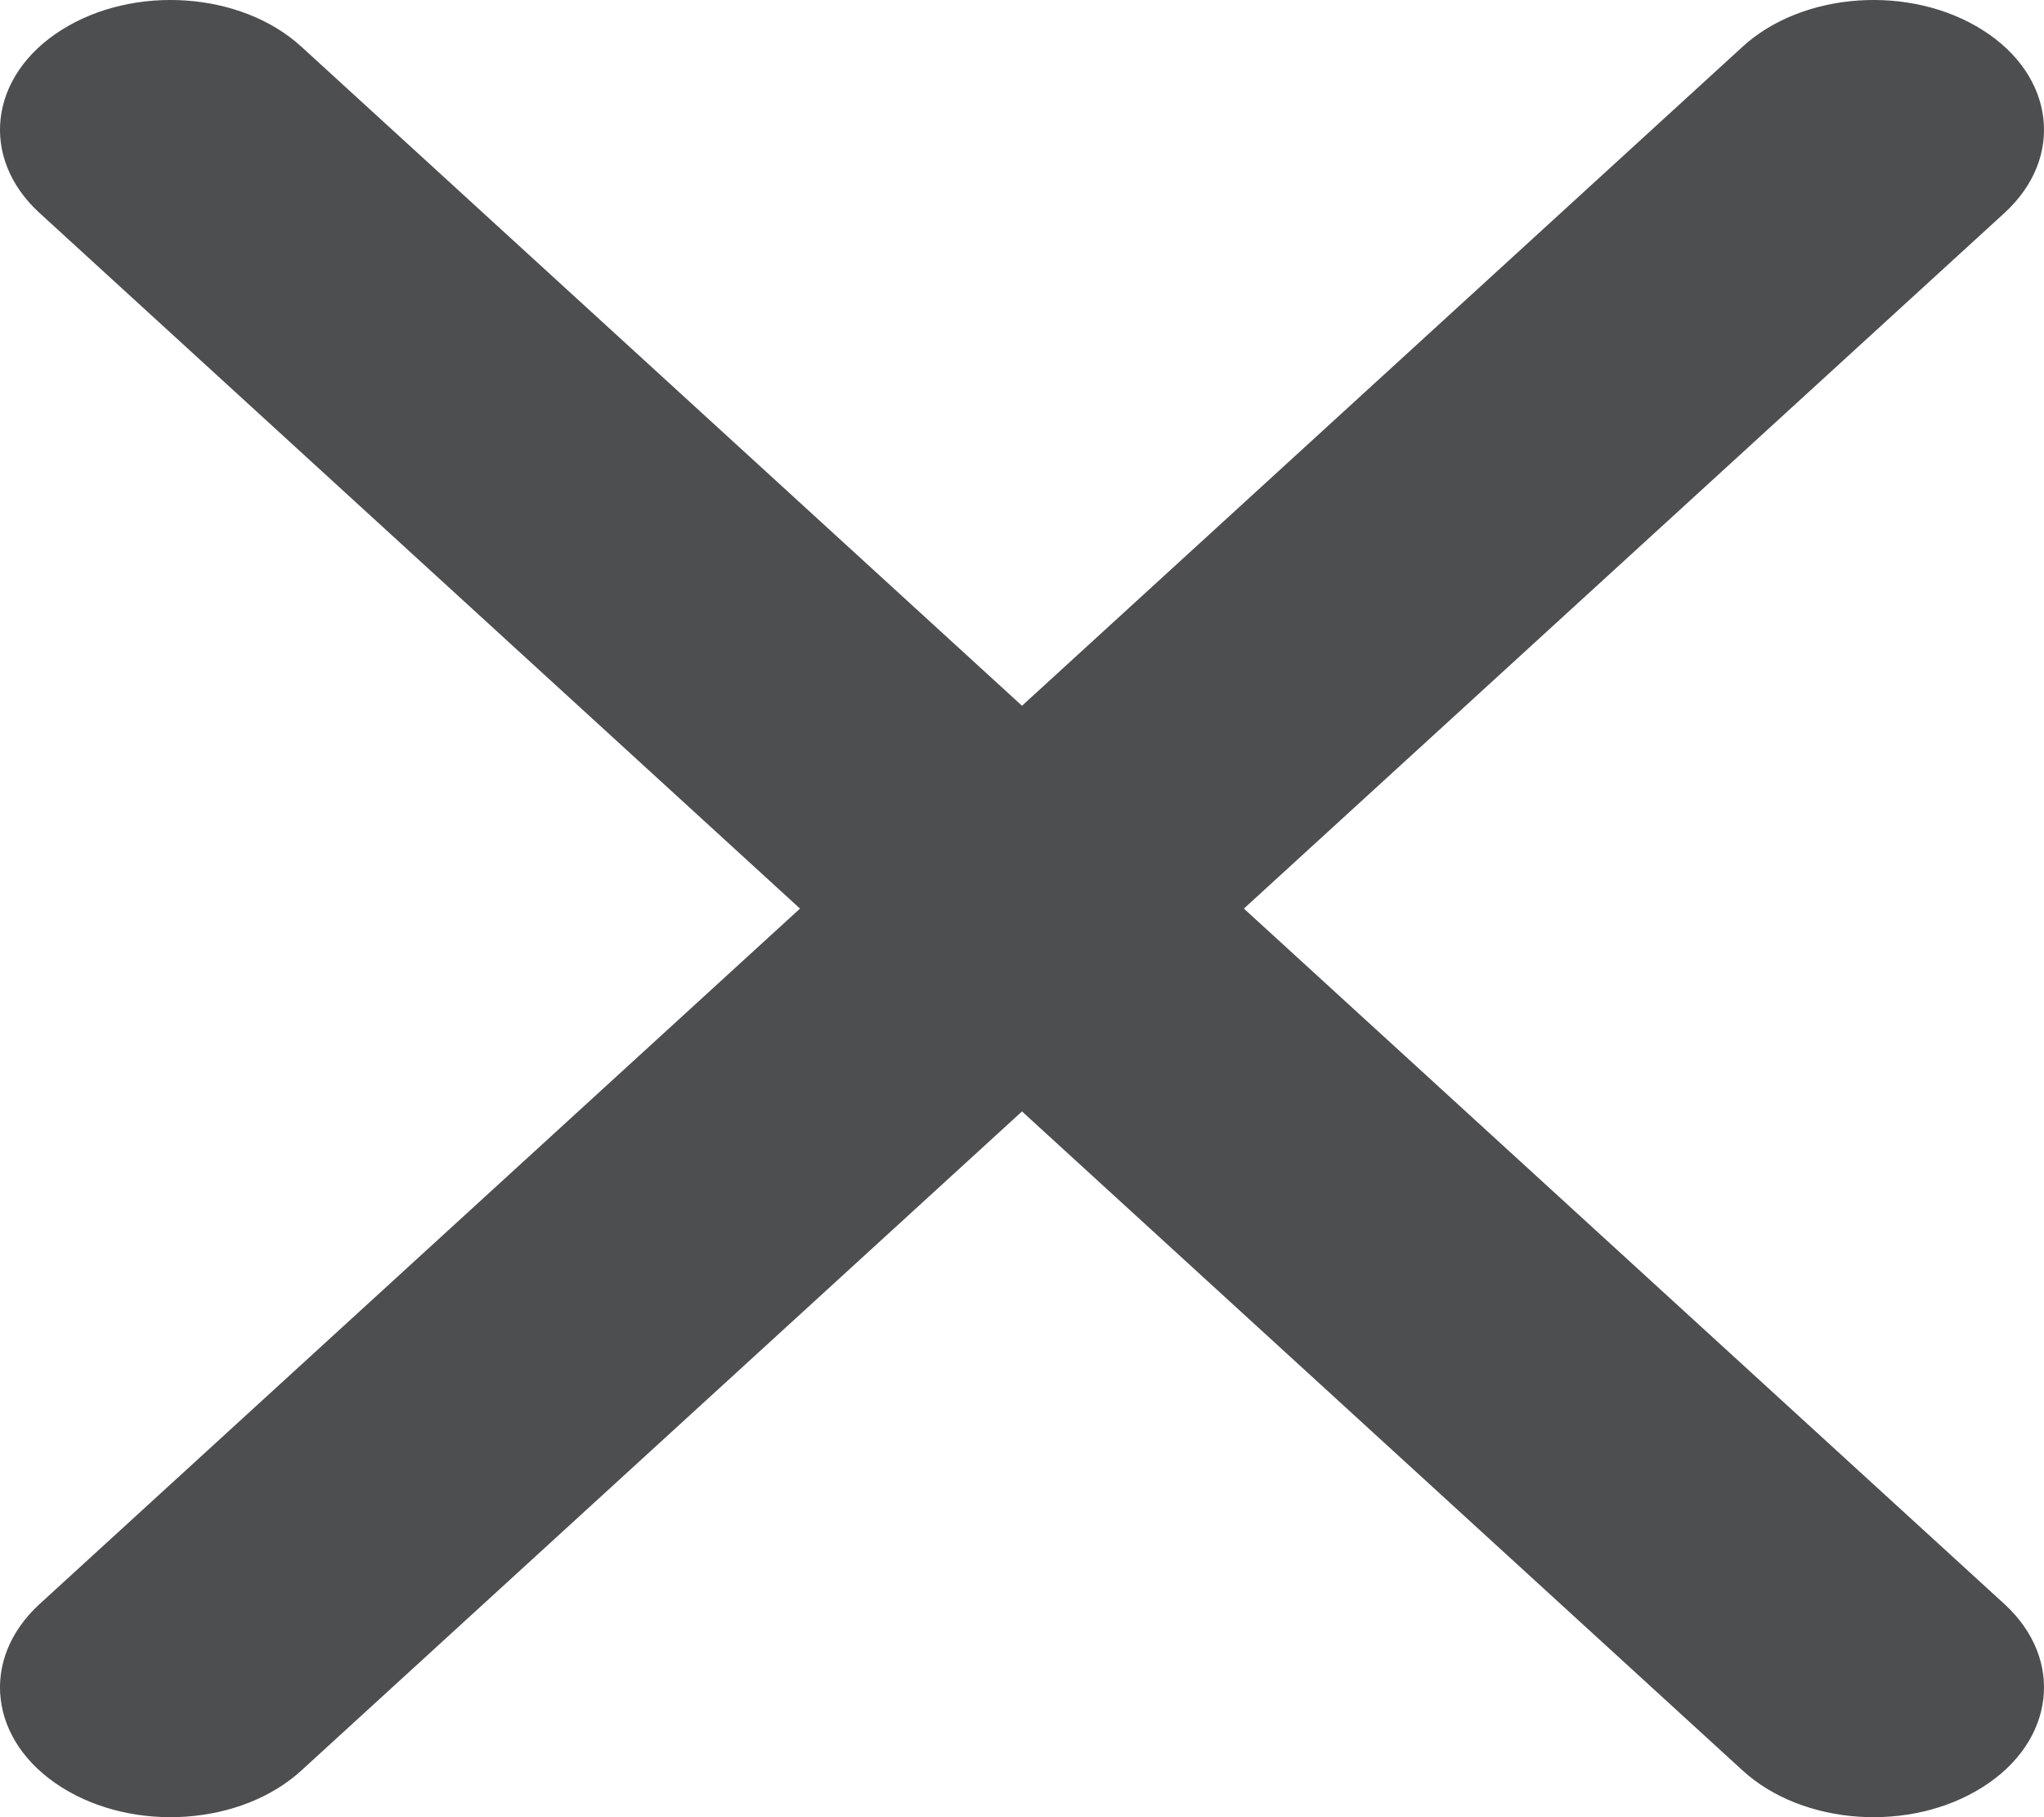 <svg width="18" height="16" viewBox="0 0 18 16" fill="none" xmlns="http://www.w3.org/2000/svg">
<path d="M17.652 1.875C18.182 1.39 18.098 0.668 17.46 0.265C16.823 -0.139 15.876 -0.074 15.346 0.411L9 6.214L2.654 0.411C2.124 -0.074 1.177 -0.139 0.54 0.265C-0.098 0.668 -0.182 1.39 0.348 1.875L7.045 8L0.348 14.124C-0.182 14.61 -0.098 15.332 0.54 15.735C1.177 16.139 2.124 16.074 2.654 15.589L9 9.786L15.346 15.589C15.876 16.074 16.823 16.139 17.46 15.735C18.098 15.332 18.182 14.61 17.652 14.124L10.954 8L17.652 1.875Z" fill="#4D4E4F"/>
</svg>
